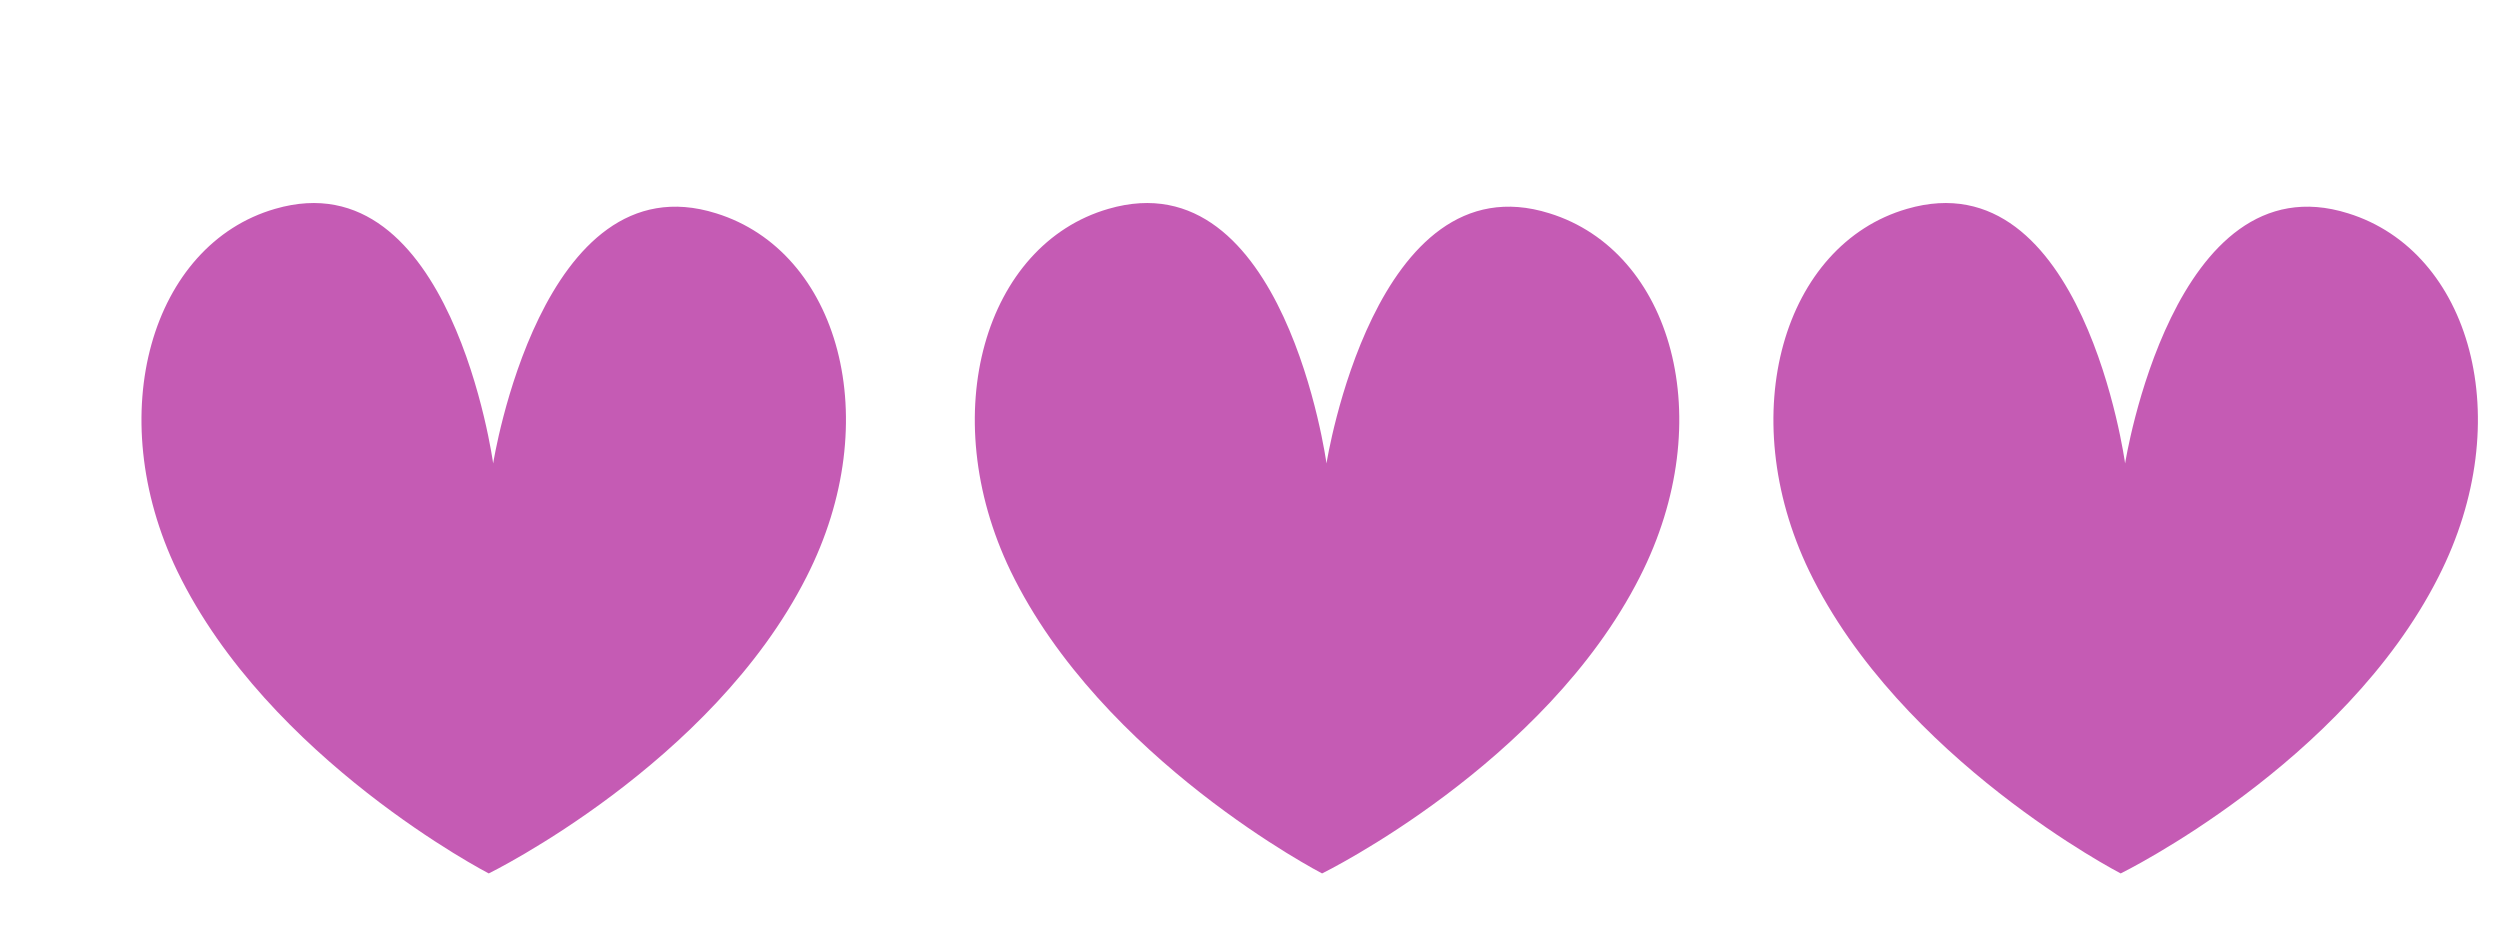 <?xml version="1.0" encoding="UTF-8"?> <svg xmlns="http://www.w3.org/2000/svg" width="72" height="27" viewBox="0 0 72 27" fill="none"> <path d="M5.105 16.446C7.735 21.876 14.076 25.155 14.076 25.155C14.076 25.155 20.496 22.009 23.227 16.616C25.543 12.07 24.144 7.234 20.626 6.144C15.587 4.558 14.203 13.347 14.203 13.347C14.203 13.347 12.998 4.533 7.922 6.015C4.375 7.04 2.919 11.905 5.105 16.446Z" fill="#C55BB4"></path> <path d="M29.105 16.446C31.735 21.876 38.076 25.155 38.076 25.155C38.076 25.155 44.496 22.009 47.227 16.616C49.542 12.07 48.144 7.234 44.626 6.144C39.587 4.558 38.203 13.347 38.203 13.347C38.203 13.347 36.998 4.533 31.922 6.015C28.375 7.04 26.919 11.905 29.105 16.446Z" fill="#C55BB4"></path> <path d="M52.105 16.446C54.735 21.876 61.076 25.155 61.076 25.155C61.076 25.155 67.496 22.009 70.227 16.616C72.543 12.07 71.144 7.234 67.626 6.144C62.587 4.558 61.203 13.347 61.203 13.347C61.203 13.347 59.998 4.533 54.922 6.015C51.375 7.04 49.919 11.905 52.105 16.446Z" fill="#C55BB4"></path> </svg> 